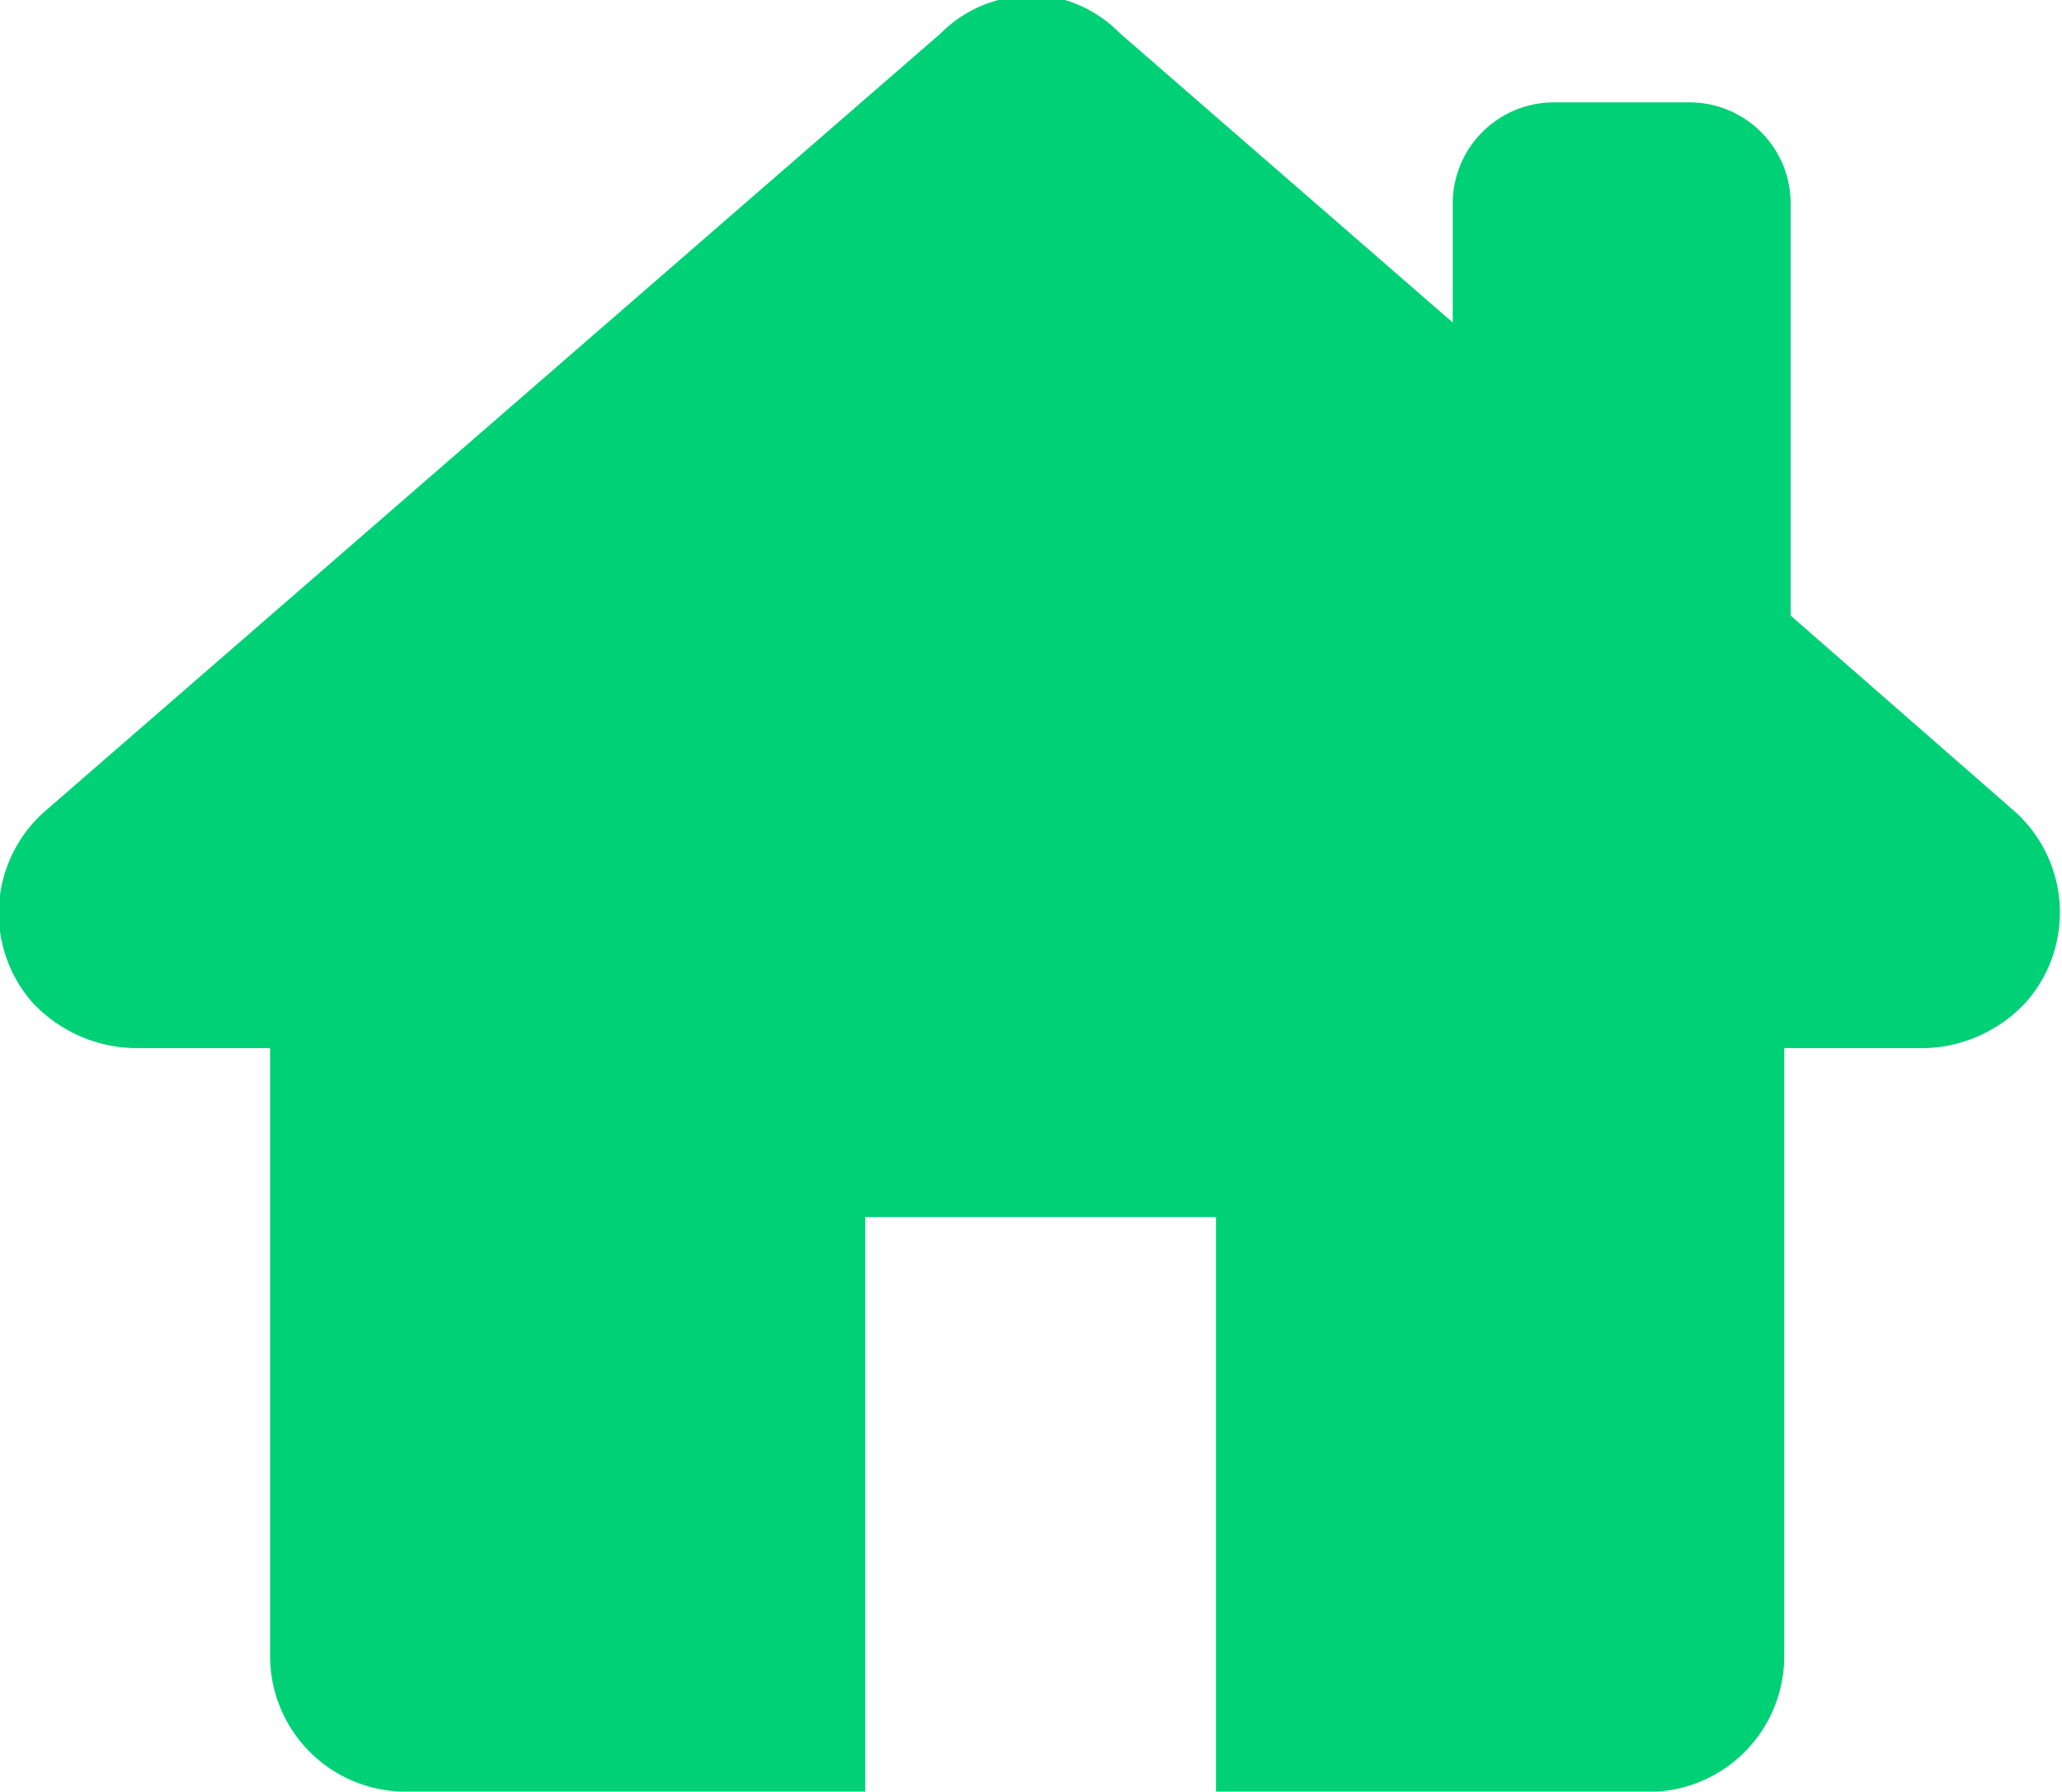 <svg id="icon-home" xmlns="http://www.w3.org/2000/svg" width="16.11" height="14" viewBox="0 0 16.11 14"><defs><style>.cls-1{fill:#00d177;}</style></defs><title>navigation-icon-master</title><path id="_00d177" data-name="00d177" class="cls-1" d="M17.69,6.34,15.94,4.81V1.59A.79.79,0,0,0,15.15.8H14.09a.79.79,0,0,0-.79.79v.93L10.7.26A1,1,0,0,0,10.27,0h0l-.16,0H9.91L9.75,0h0A1,1,0,0,0,9.3.26l-7,6.08A1.06,1.06,0,0,0,2.2,7.83,1.12,1.12,0,0,0,3,8.19H4.06v4.75A1.06,1.06,0,0,0,5.11,14h3.6V9.51h2.74V14h3.44a1.06,1.06,0,0,0,1-1.06V8.19H17a1.12,1.12,0,0,0,.78-.36A1.06,1.06,0,0,0,17.69,6.34Z" transform="translate(-1.95)"/></svg>